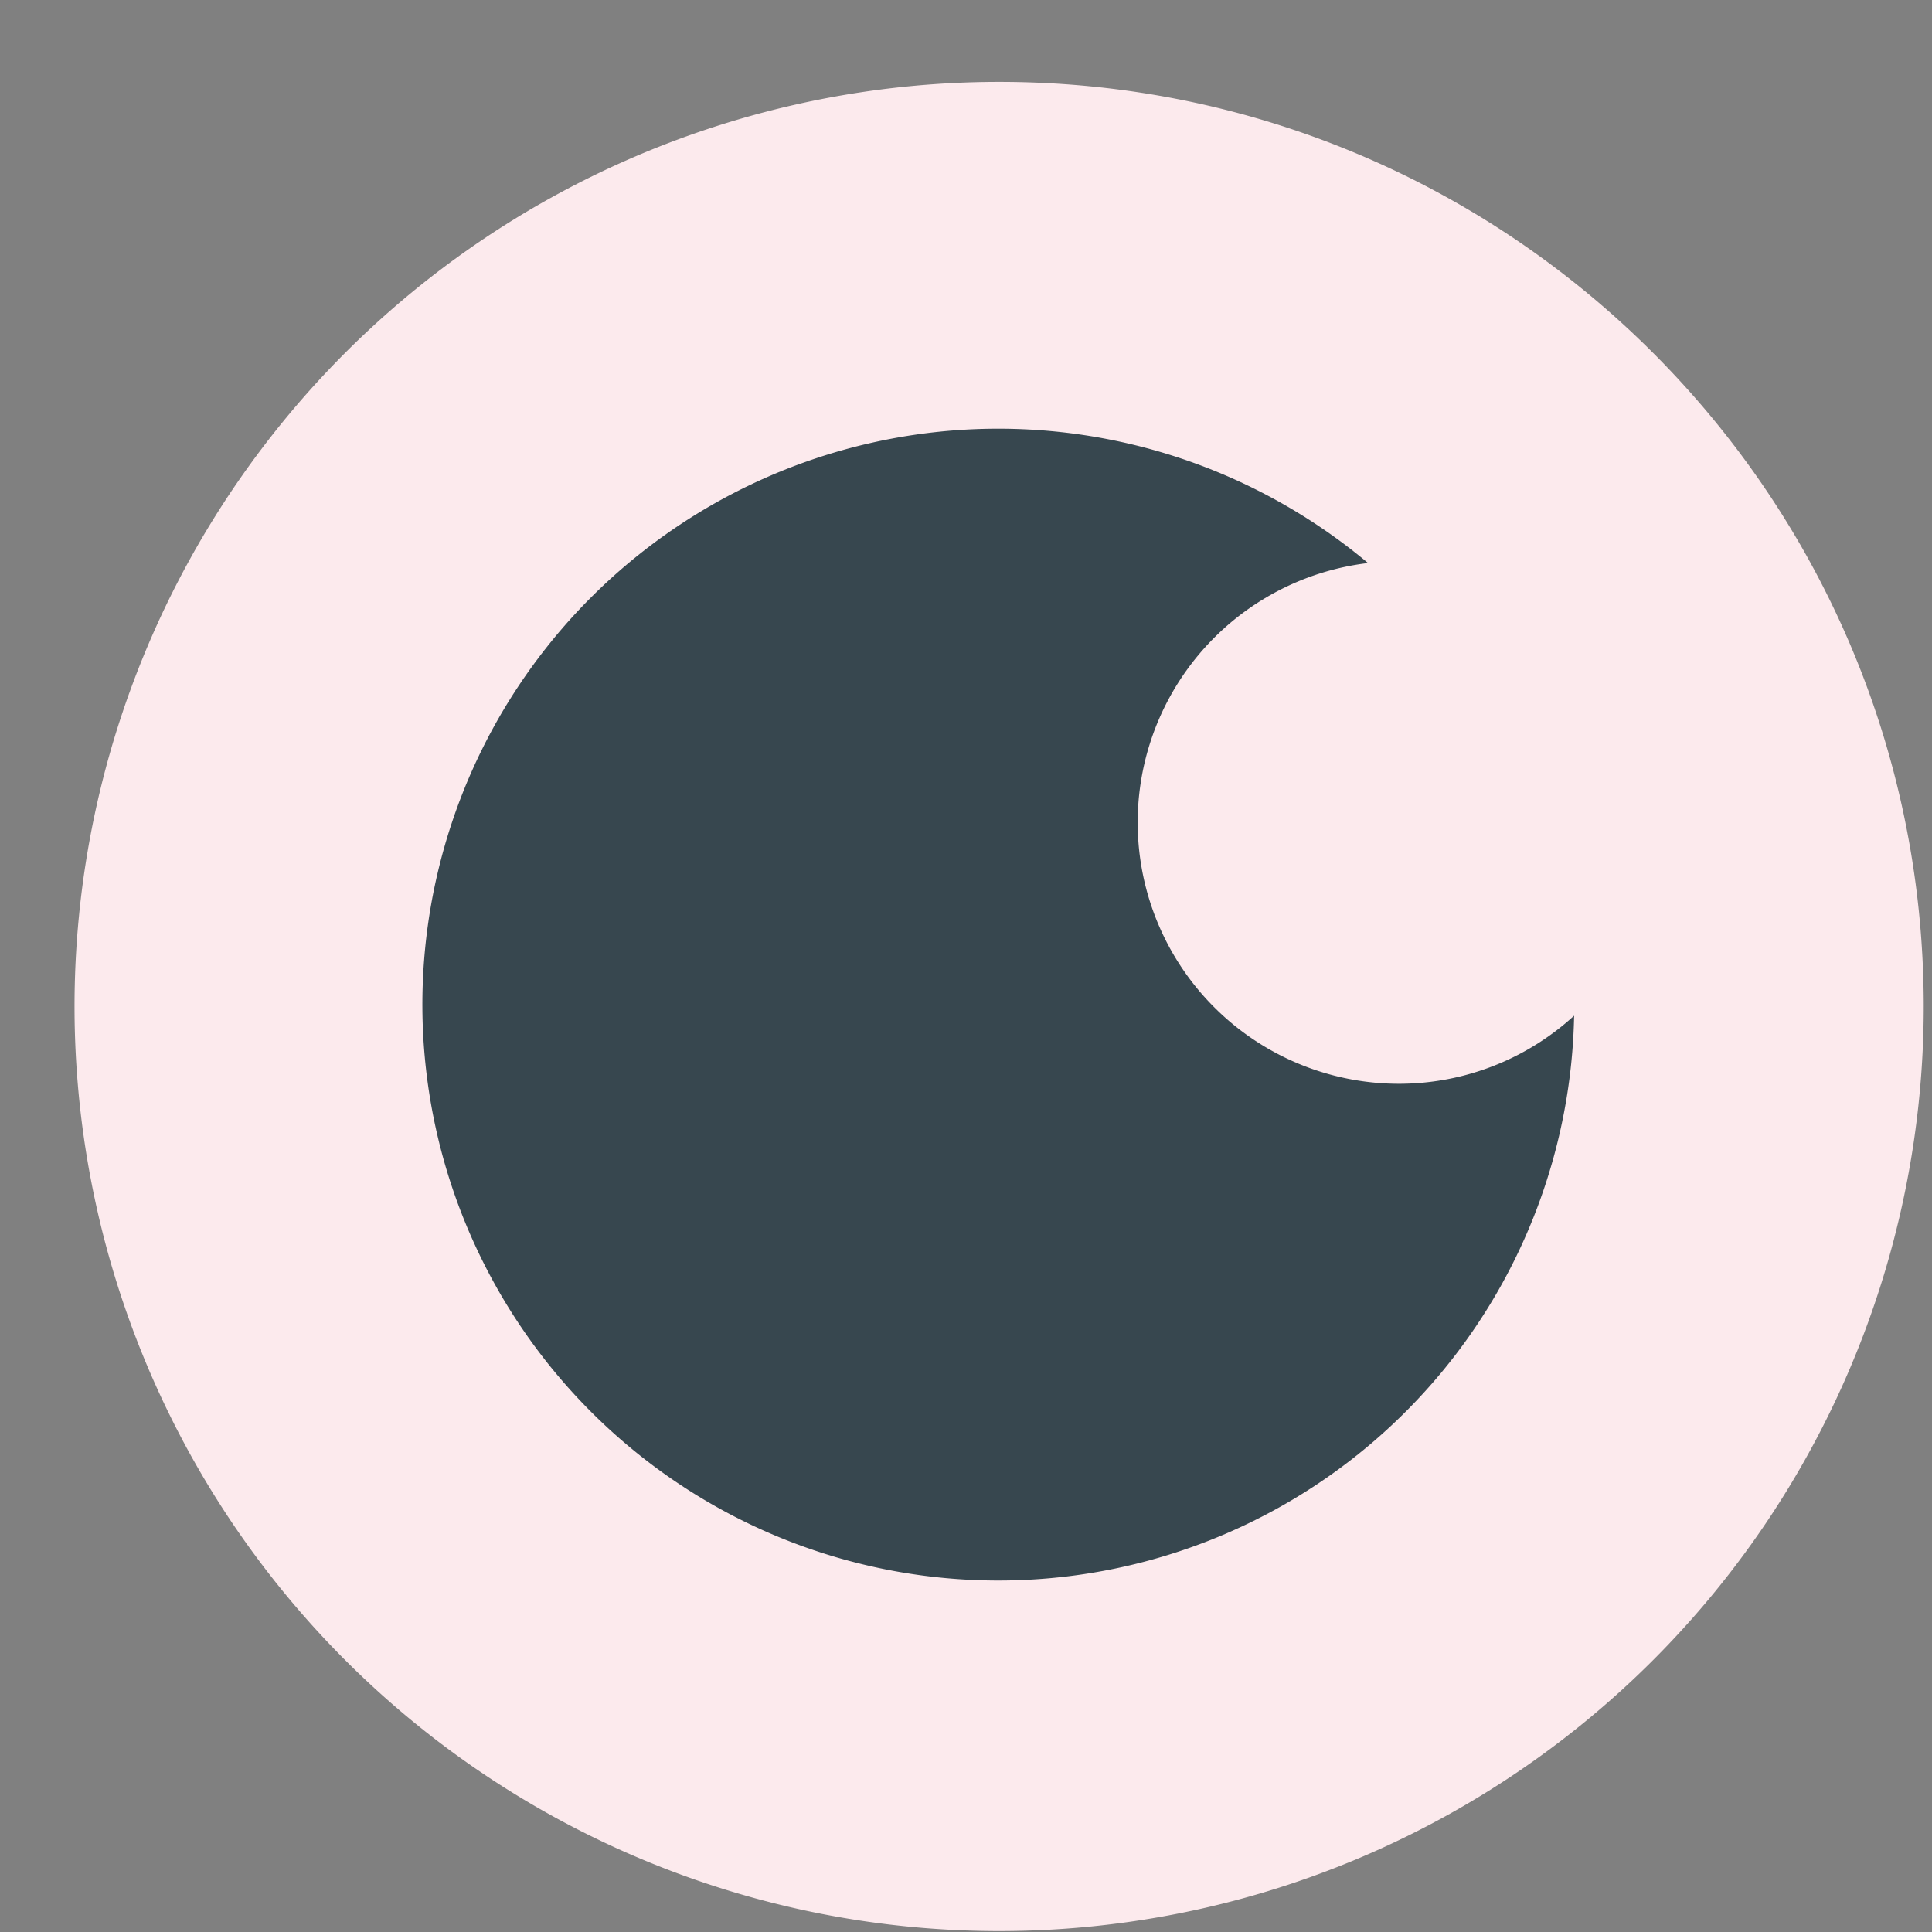 <svg xmlns="http://www.w3.org/2000/svg" viewBox="0 0 21 21"><rect x="0" y="0" width="21" height="21" fill="#808080" stroke="none"/><g fill="none"><path fill="#FCEAED" d="M20.91 10.89a10.05 10.05 0 1 1-10.05-10c5.531 0 10.022 4.47 10.05 10"/><path fill="#37474F" d="M15.22 11.78a2.84 2.84 0 0 1-.35-5.66 6.26 6.26 0 1 0 2.24 4.92 2.82 2.82 0 0 1-1.89.74"/></g></svg>